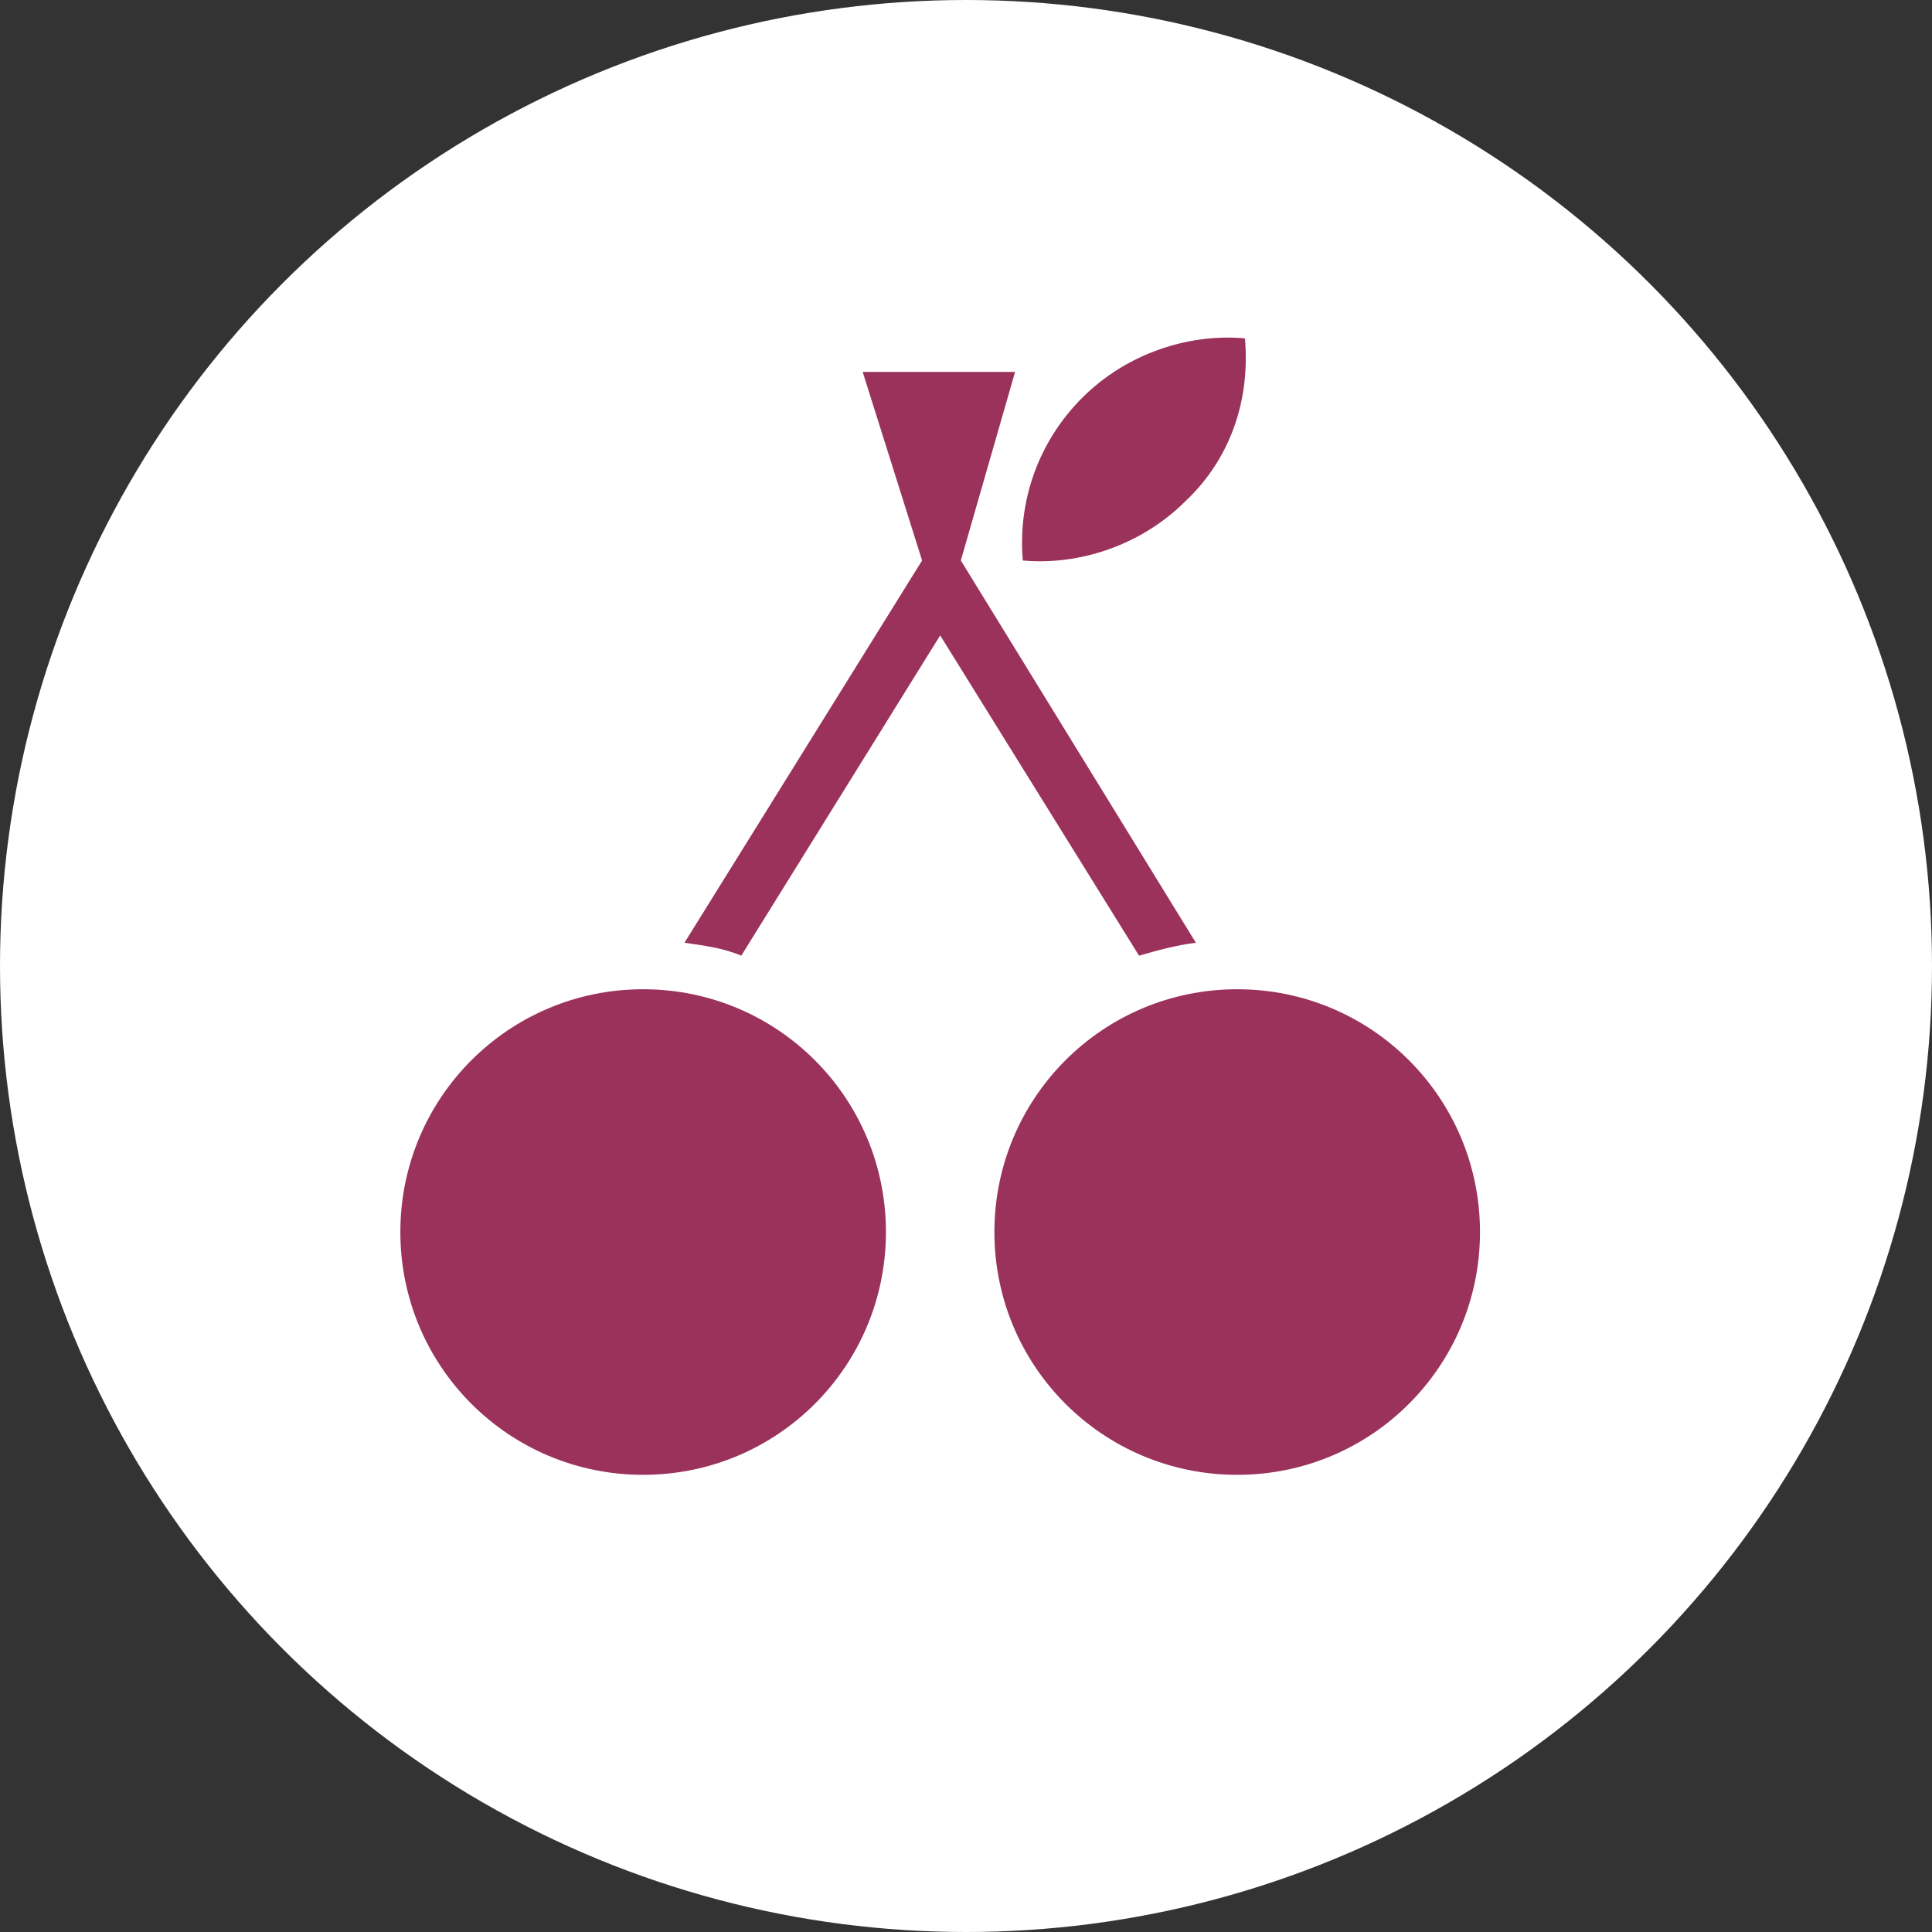 <?xml version="1.0" encoding="utf-8"?>
<!-- Generator: Adobe Illustrator 28.1.0, SVG Export Plug-In . SVG Version: 6.00 Build 0)  -->
<svg version="1.1" id="Calque_1" xmlns="http://www.w3.org/2000/svg" xmlns:xlink="http://www.w3.org/1999/xlink" x="0px" y="0px"
	 viewBox="0 0 74.8 74.8" style="enable-background:new 0 0 74.8 74.8;" xml:space="preserve">
<rect x="0" y="0" width="74.8" height="74.8" fill="#333333" stroke="none"/>
<style type="text/css">
	.st0{fill:#FFFFFF;}
	.st1{fill:#9A325C;}
</style>
<g>
	<g>
		<circle class="st0" cx="37.4" cy="37.4" r="37.4"/>
		<path class="st1" d="M41.9,15.4c1.7-1.7,4.1-2.5,6.3-2.3c0.2,2.3-0.5,4.6-2.3,6.3c-1.7,1.7-4.1,2.5-6.3,2.3
			C39.4,19.4,40.2,17.1,41.9,15.4L41.9,15.4z M47.9,38.3c5.2,0,9.4,4.2,9.4,9.4c0,5.2-4.2,9.4-9.4,9.4c-5.2,0-9.4-4.2-9.4-9.4
			C38.5,42.5,42.7,38.3,47.9,38.3L47.9,38.3z M24.9,38.3c5.2,0,9.4,4.2,9.4,9.4c0,5.2-4.2,9.4-9.4,9.4c-5.2,0-9.4-4.2-9.4-9.4
			C15.5,42.5,19.7,38.3,24.9,38.3L24.9,38.3z M33.4,14.4h5.9l-2.1,7.3l9.1,14.8c-0.8,0.1-1.5,0.3-2.2,0.5l-7.7-12.4l-7.7,12.4
			c-0.7-0.3-1.5-0.4-2.2-0.5l9.2-14.8L33.4,14.4L33.4,14.4z"/>
	</g>
</g>
</svg>
